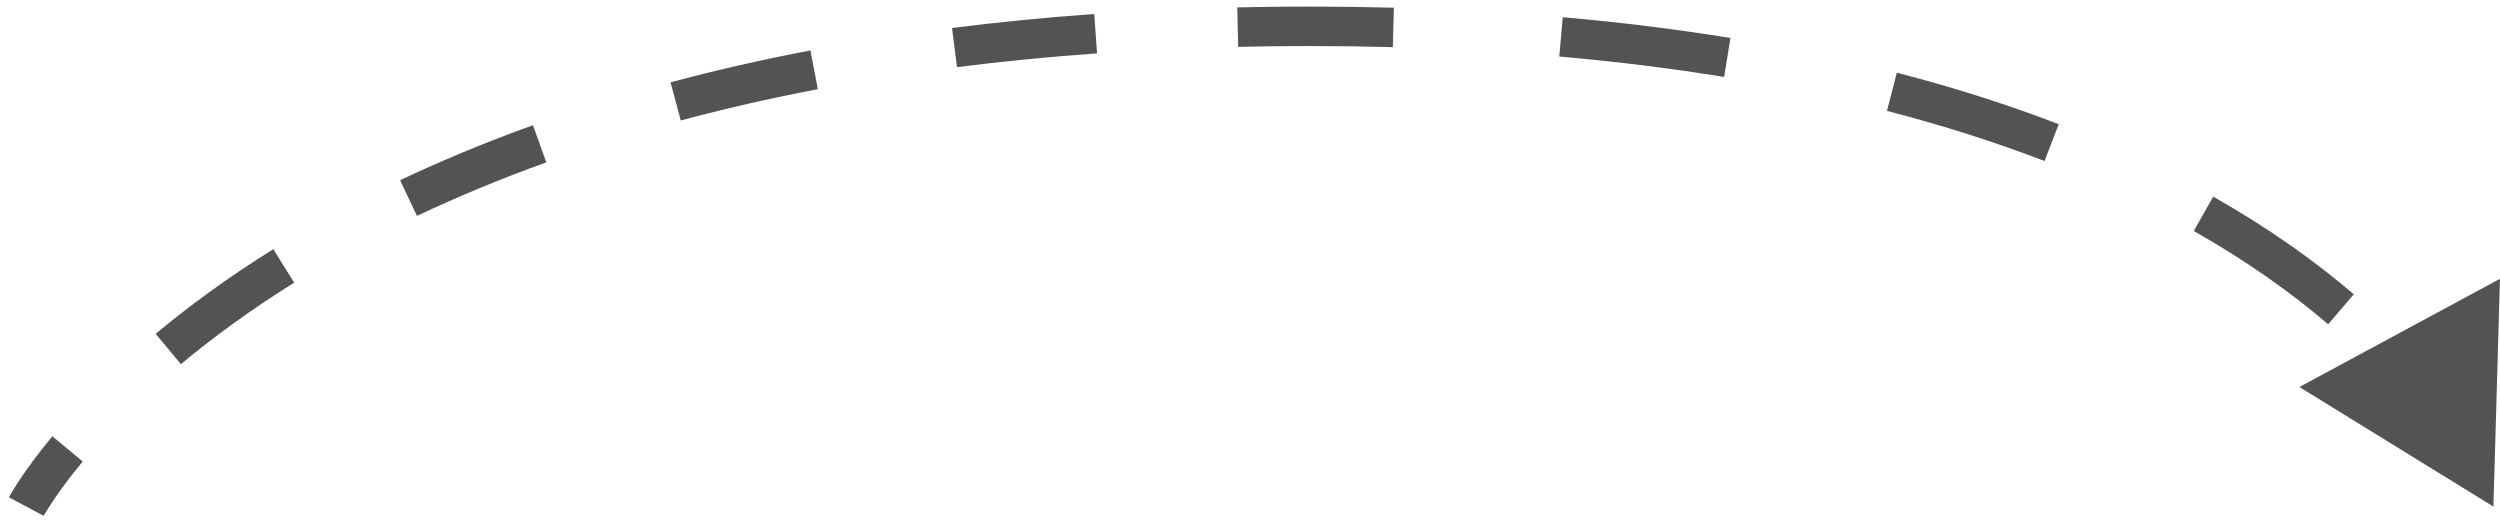 <svg width="190" height="40" viewBox="0 0 190 40" fill="none" xmlns="http://www.w3.org/2000/svg">
<path d="M189.5 38.5L189.997 21.187L174.754 29.413L189.5 38.5ZM2 38.5C3.323 39.207 3.323 39.207 3.323 39.207C3.323 39.207 3.323 39.208 3.323 39.208C3.322 39.208 3.322 39.208 3.322 39.208C3.322 39.209 3.322 39.209 3.322 39.209C3.321 39.21 3.321 39.21 3.322 39.209C3.322 39.209 3.323 39.206 3.326 39.202C3.33 39.194 3.338 39.179 3.35 39.158C3.374 39.116 3.412 39.049 3.466 38.959C3.574 38.777 3.745 38.501 3.983 38.141C4.461 37.421 5.213 36.368 6.287 35.072L3.978 33.157C2.832 34.539 2.018 35.678 1.484 36.482C1.217 36.883 1.021 37.202 0.888 37.424C0.822 37.535 0.772 37.623 0.737 37.685C0.72 37.716 0.706 37.74 0.696 37.758C0.691 37.767 0.687 37.775 0.684 37.781C0.682 37.784 0.681 37.786 0.68 37.788C0.679 37.789 0.679 37.79 0.678 37.791C0.678 37.791 0.678 37.792 0.678 37.792C0.677 37.792 0.677 37.793 0.677 37.793C0.677 37.793 0.677 37.793 2 38.5ZM13.749 27.677C16.126 25.694 18.974 23.59 22.358 21.483L20.772 18.936C17.269 21.118 14.308 23.303 11.827 25.374L13.749 27.677ZM31.69 16.409C34.675 14.995 37.945 13.625 41.52 12.34L40.505 9.517C36.839 10.835 33.48 12.242 30.406 13.697L31.69 16.409ZM51.736 9.155C55.002 8.281 58.472 7.482 62.156 6.777L61.592 3.831C57.839 4.549 54.298 5.364 50.961 6.257L51.736 9.155ZM72.733 5.103C76.124 4.673 79.67 4.32 83.376 4.056L83.163 1.064C79.403 1.332 75.802 1.69 72.355 2.127L72.733 5.103ZM94.1 3.56C95.868 3.52 97.668 3.5 99.5 3.5V0.5C97.645 0.5 95.823 0.521 94.033 0.561L94.1 3.56ZM99.5 3.5C101.67 3.5 103.788 3.528 105.855 3.584L105.935 0.585C103.841 0.529 101.696 0.5 99.5 0.5V3.5ZM118.505 4.296C122.953 4.687 127.122 5.212 131.032 5.849L131.514 2.888C127.529 2.239 123.286 1.705 118.768 1.308L118.505 4.296ZM143.409 8.429C147.809 9.566 151.788 10.854 155.384 12.239L156.463 9.44C152.755 8.011 148.666 6.689 144.16 5.525L143.409 8.429ZM166.726 17.555C170.847 19.888 174.208 22.309 176.939 24.645L178.889 22.365C176.011 19.904 172.491 17.372 168.204 14.944L166.726 17.555Z" fill="#535353"/>
</svg>
